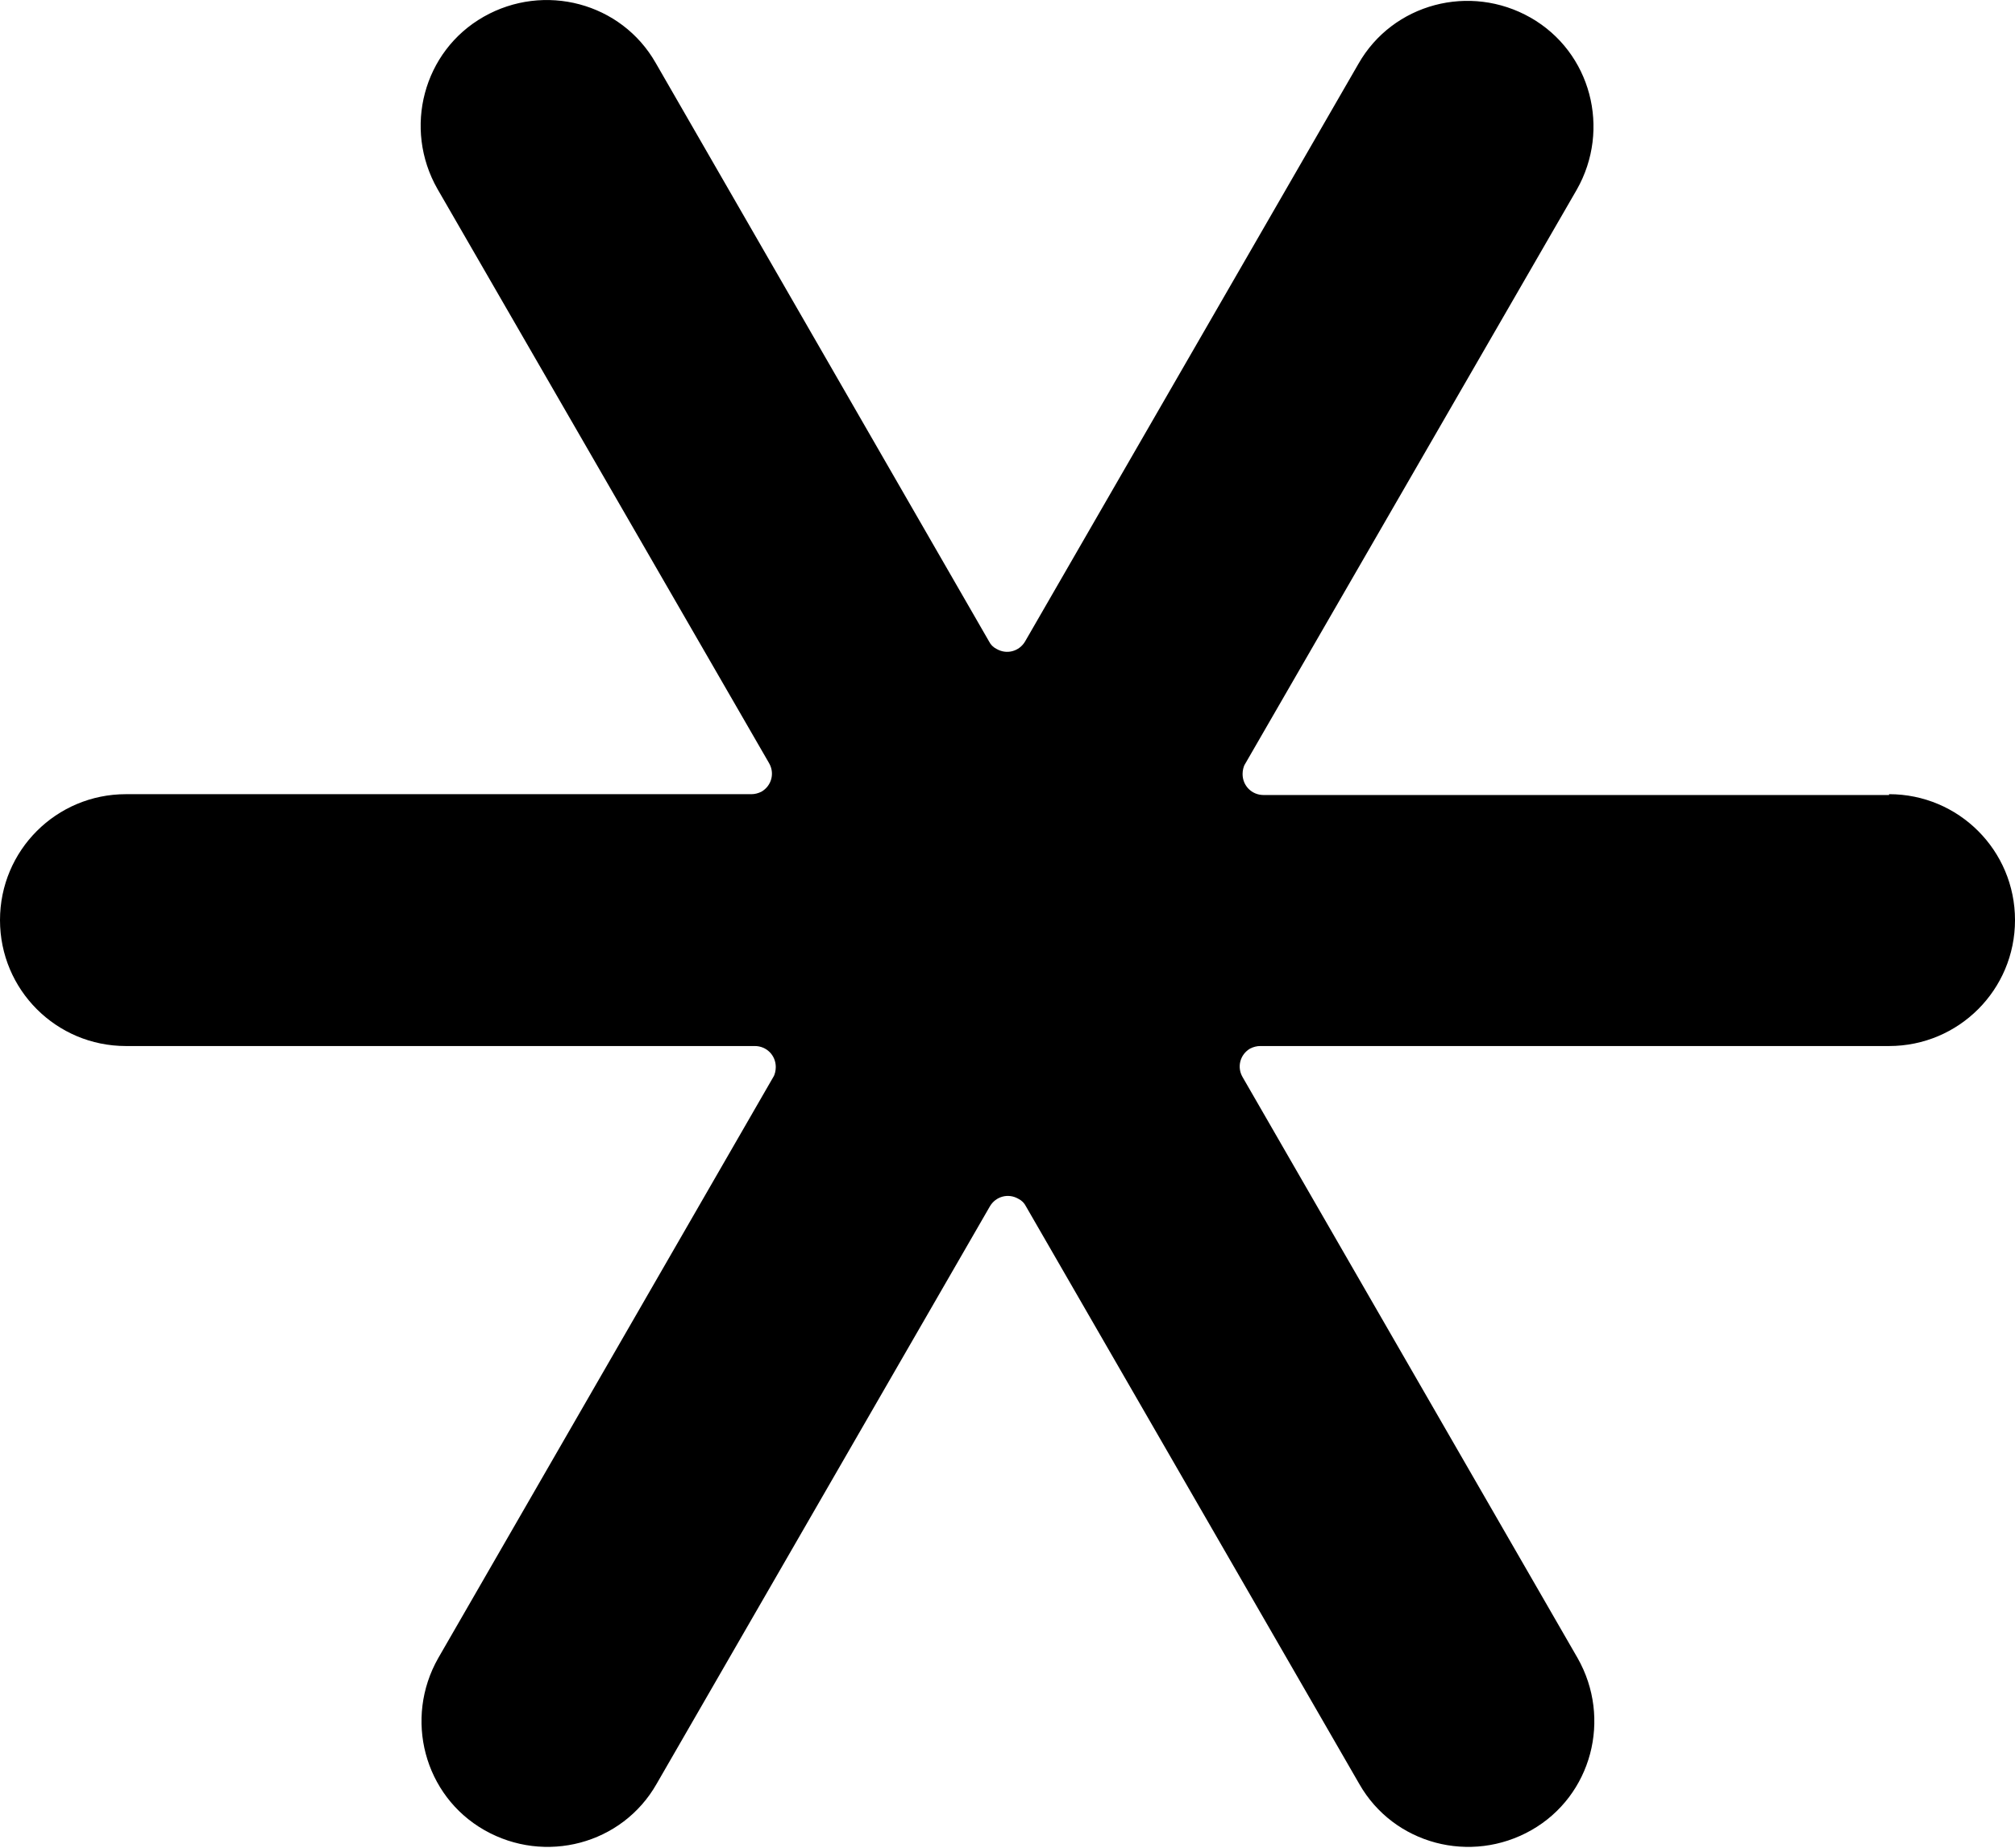 <?xml version="1.0" encoding="UTF-8"?><svg id="Capa_2" xmlns="http://www.w3.org/2000/svg" viewBox="0 0 24 22.01"><g id="Capa_1-2"><path d="M22.5,9.47h-7.45c-.14,0-.25-.11-.25-.25,0-.04.01-.09.03-.12l3.95-6.84c.41-.72.17-1.64-.55-2.05-.72-.41-1.64-.17-2.05.55h0l-3.97,6.88c-.07.12-.22.16-.34.09-.04-.02-.07-.05-.09-.09L7.81.75C7.4.03,6.48-.21,5.76.2c-.72.41-.96,1.33-.55,2.05l3.95,6.84c.07.12.03.27-.09.34-.04.02-.08.03-.12.03H1.5c-.83,0-1.5.67-1.5,1.5s.67,1.5,1.5,1.5h7.49c.14,0,.25.11.25.25,0,.04-.01.09-.03.12l-3.99,6.92c-.41.72-.17,1.64.55,2.05.72.41,1.64.17,2.05-.55l3.97-6.88c.07-.12.22-.16.34-.09.04.02.07.05.09.09l3.97,6.88c.41.72,1.33.96,2.05.55.72-.41.96-1.33.55-2.05h0l-3.99-6.92c-.07-.12-.03-.27.09-.34.04-.02.08-.03.12-.03h7.49c.83,0,1.5-.67,1.5-1.5s-.67-1.5-1.5-1.5Z"/></g></svg>